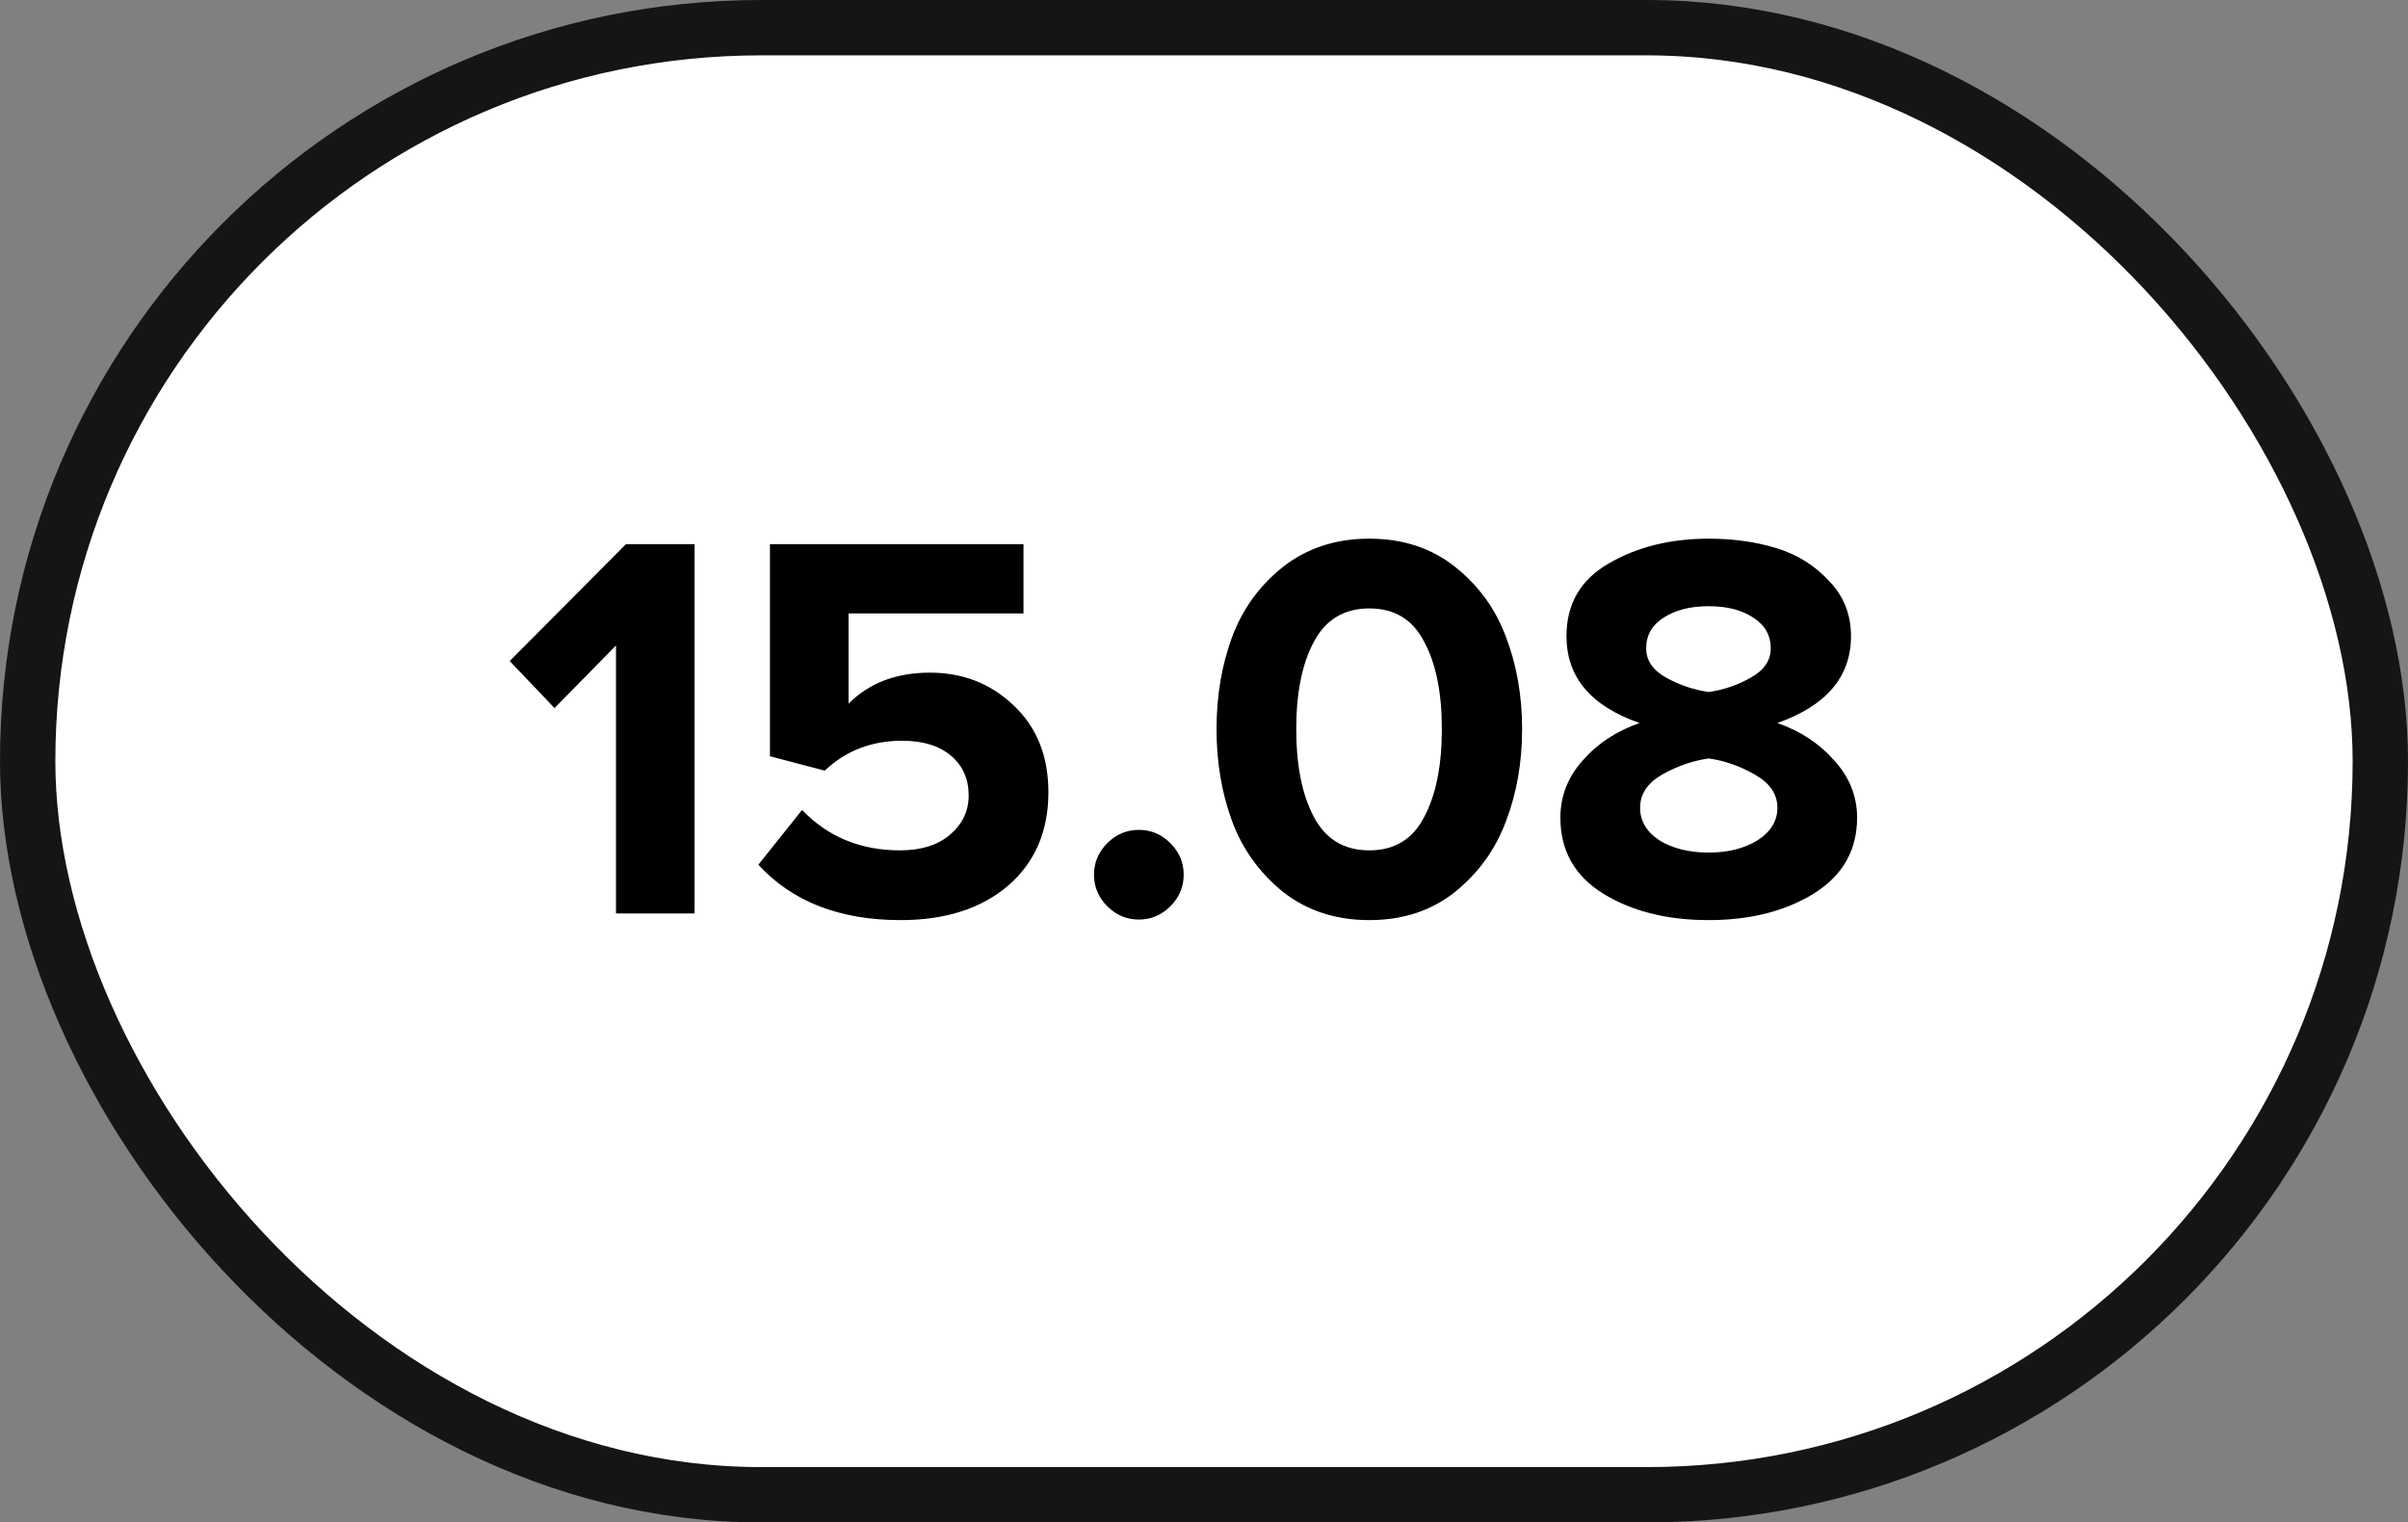 <?xml version="1.0" encoding="UTF-8"?> <svg xmlns="http://www.w3.org/2000/svg" width="87" height="55" viewBox="0 0 87 55" fill="none"><rect x="0" y="0" width="87" height="55" fill="#808080" stroke="none"/> <rect x="1" y="1" width="85" height="53" rx="26.5" fill="white" stroke="#161516" stroke-width="2"></rect> <path d="M25.095 33H22.255V23.32L20.035 25.58L18.415 23.88L22.615 19.66H25.095V33ZM32.538 33.24C30.338 33.24 28.625 32.573 27.398 31.24L28.978 29.26C29.911 30.233 31.091 30.72 32.518 30.72C33.278 30.72 33.878 30.533 34.318 30.16C34.771 29.773 34.998 29.3 34.998 28.74C34.998 28.14 34.785 27.66 34.358 27.3C33.931 26.94 33.345 26.76 32.598 26.76C31.491 26.76 30.558 27.12 29.798 27.84L27.818 27.32V19.66H36.978V22.16H30.658V25.42C31.405 24.673 32.385 24.3 33.598 24.3C34.785 24.3 35.791 24.693 36.618 25.48C37.458 26.267 37.878 27.313 37.878 28.62C37.878 30.033 37.391 31.16 36.418 32C35.445 32.827 34.151 33.24 32.538 33.24ZM42.286 32.74C41.966 33.06 41.586 33.22 41.146 33.22C40.706 33.22 40.326 33.06 40.006 32.74C39.686 32.42 39.526 32.04 39.526 31.6C39.526 31.16 39.686 30.78 40.006 30.46C40.326 30.14 40.706 29.98 41.146 29.98C41.586 29.98 41.966 30.14 42.286 30.46C42.606 30.78 42.766 31.16 42.766 31.6C42.766 32.04 42.606 32.42 42.286 32.74ZM52.573 32.22C51.72 32.9 50.687 33.24 49.473 33.24C48.26 33.24 47.22 32.9 46.353 32.22C45.5 31.527 44.887 30.673 44.513 29.66C44.14 28.647 43.953 27.54 43.953 26.34C43.953 25.14 44.14 24.033 44.513 23.02C44.887 22.007 45.5 21.16 46.353 20.48C47.22 19.8 48.26 19.46 49.473 19.46C50.687 19.46 51.72 19.8 52.573 20.48C53.427 21.16 54.04 22.007 54.413 23.02C54.8 24.033 54.993 25.14 54.993 26.34C54.993 27.54 54.8 28.647 54.413 29.66C54.04 30.673 53.427 31.527 52.573 32.22ZM47.473 29.52C47.9 30.32 48.567 30.72 49.473 30.72C50.38 30.72 51.04 30.32 51.453 29.52C51.88 28.72 52.093 27.66 52.093 26.34C52.093 25.02 51.88 23.967 51.453 23.18C51.04 22.38 50.38 21.98 49.473 21.98C48.567 21.98 47.9 22.38 47.473 23.18C47.047 23.967 46.833 25.02 46.833 26.34C46.833 27.66 47.047 28.72 47.473 29.52ZM61.736 33.24C60.229 33.24 58.956 32.92 57.916 32.28C56.889 31.64 56.376 30.727 56.376 29.54C56.376 28.767 56.642 28.08 57.176 27.48C57.709 26.867 58.396 26.413 59.236 26.12C57.476 25.507 56.596 24.46 56.596 22.98C56.596 21.82 57.102 20.947 58.116 20.36C59.142 19.76 60.349 19.46 61.736 19.46C62.616 19.46 63.429 19.573 64.176 19.8C64.922 20.027 65.556 20.42 66.076 20.98C66.609 21.527 66.876 22.193 66.876 22.98C66.876 24.447 65.989 25.493 64.216 26.12C65.056 26.413 65.742 26.867 66.276 27.48C66.822 28.08 67.096 28.767 67.096 29.54C67.096 30.713 66.576 31.627 65.536 32.28C64.496 32.92 63.229 33.24 61.736 33.24ZM61.736 25C62.282 24.92 62.789 24.747 63.256 24.48C63.736 24.213 63.976 23.86 63.976 23.42C63.976 22.953 63.769 22.587 63.356 22.32C62.942 22.04 62.402 21.9 61.736 21.9C61.069 21.9 60.522 22.04 60.096 22.32C59.682 22.587 59.476 22.953 59.476 23.42C59.476 23.86 59.716 24.213 60.196 24.48C60.676 24.747 61.189 24.92 61.736 25ZM61.736 30.8C62.429 30.8 63.016 30.653 63.496 30.36C63.976 30.053 64.216 29.66 64.216 29.18C64.216 28.687 63.942 28.287 63.396 27.98C62.862 27.673 62.309 27.48 61.736 27.4C61.162 27.48 60.602 27.673 60.056 27.98C59.522 28.287 59.256 28.687 59.256 29.18C59.256 29.66 59.489 30.053 59.956 30.36C60.436 30.653 61.029 30.8 61.736 30.8Z" fill="black"></path> </svg> 